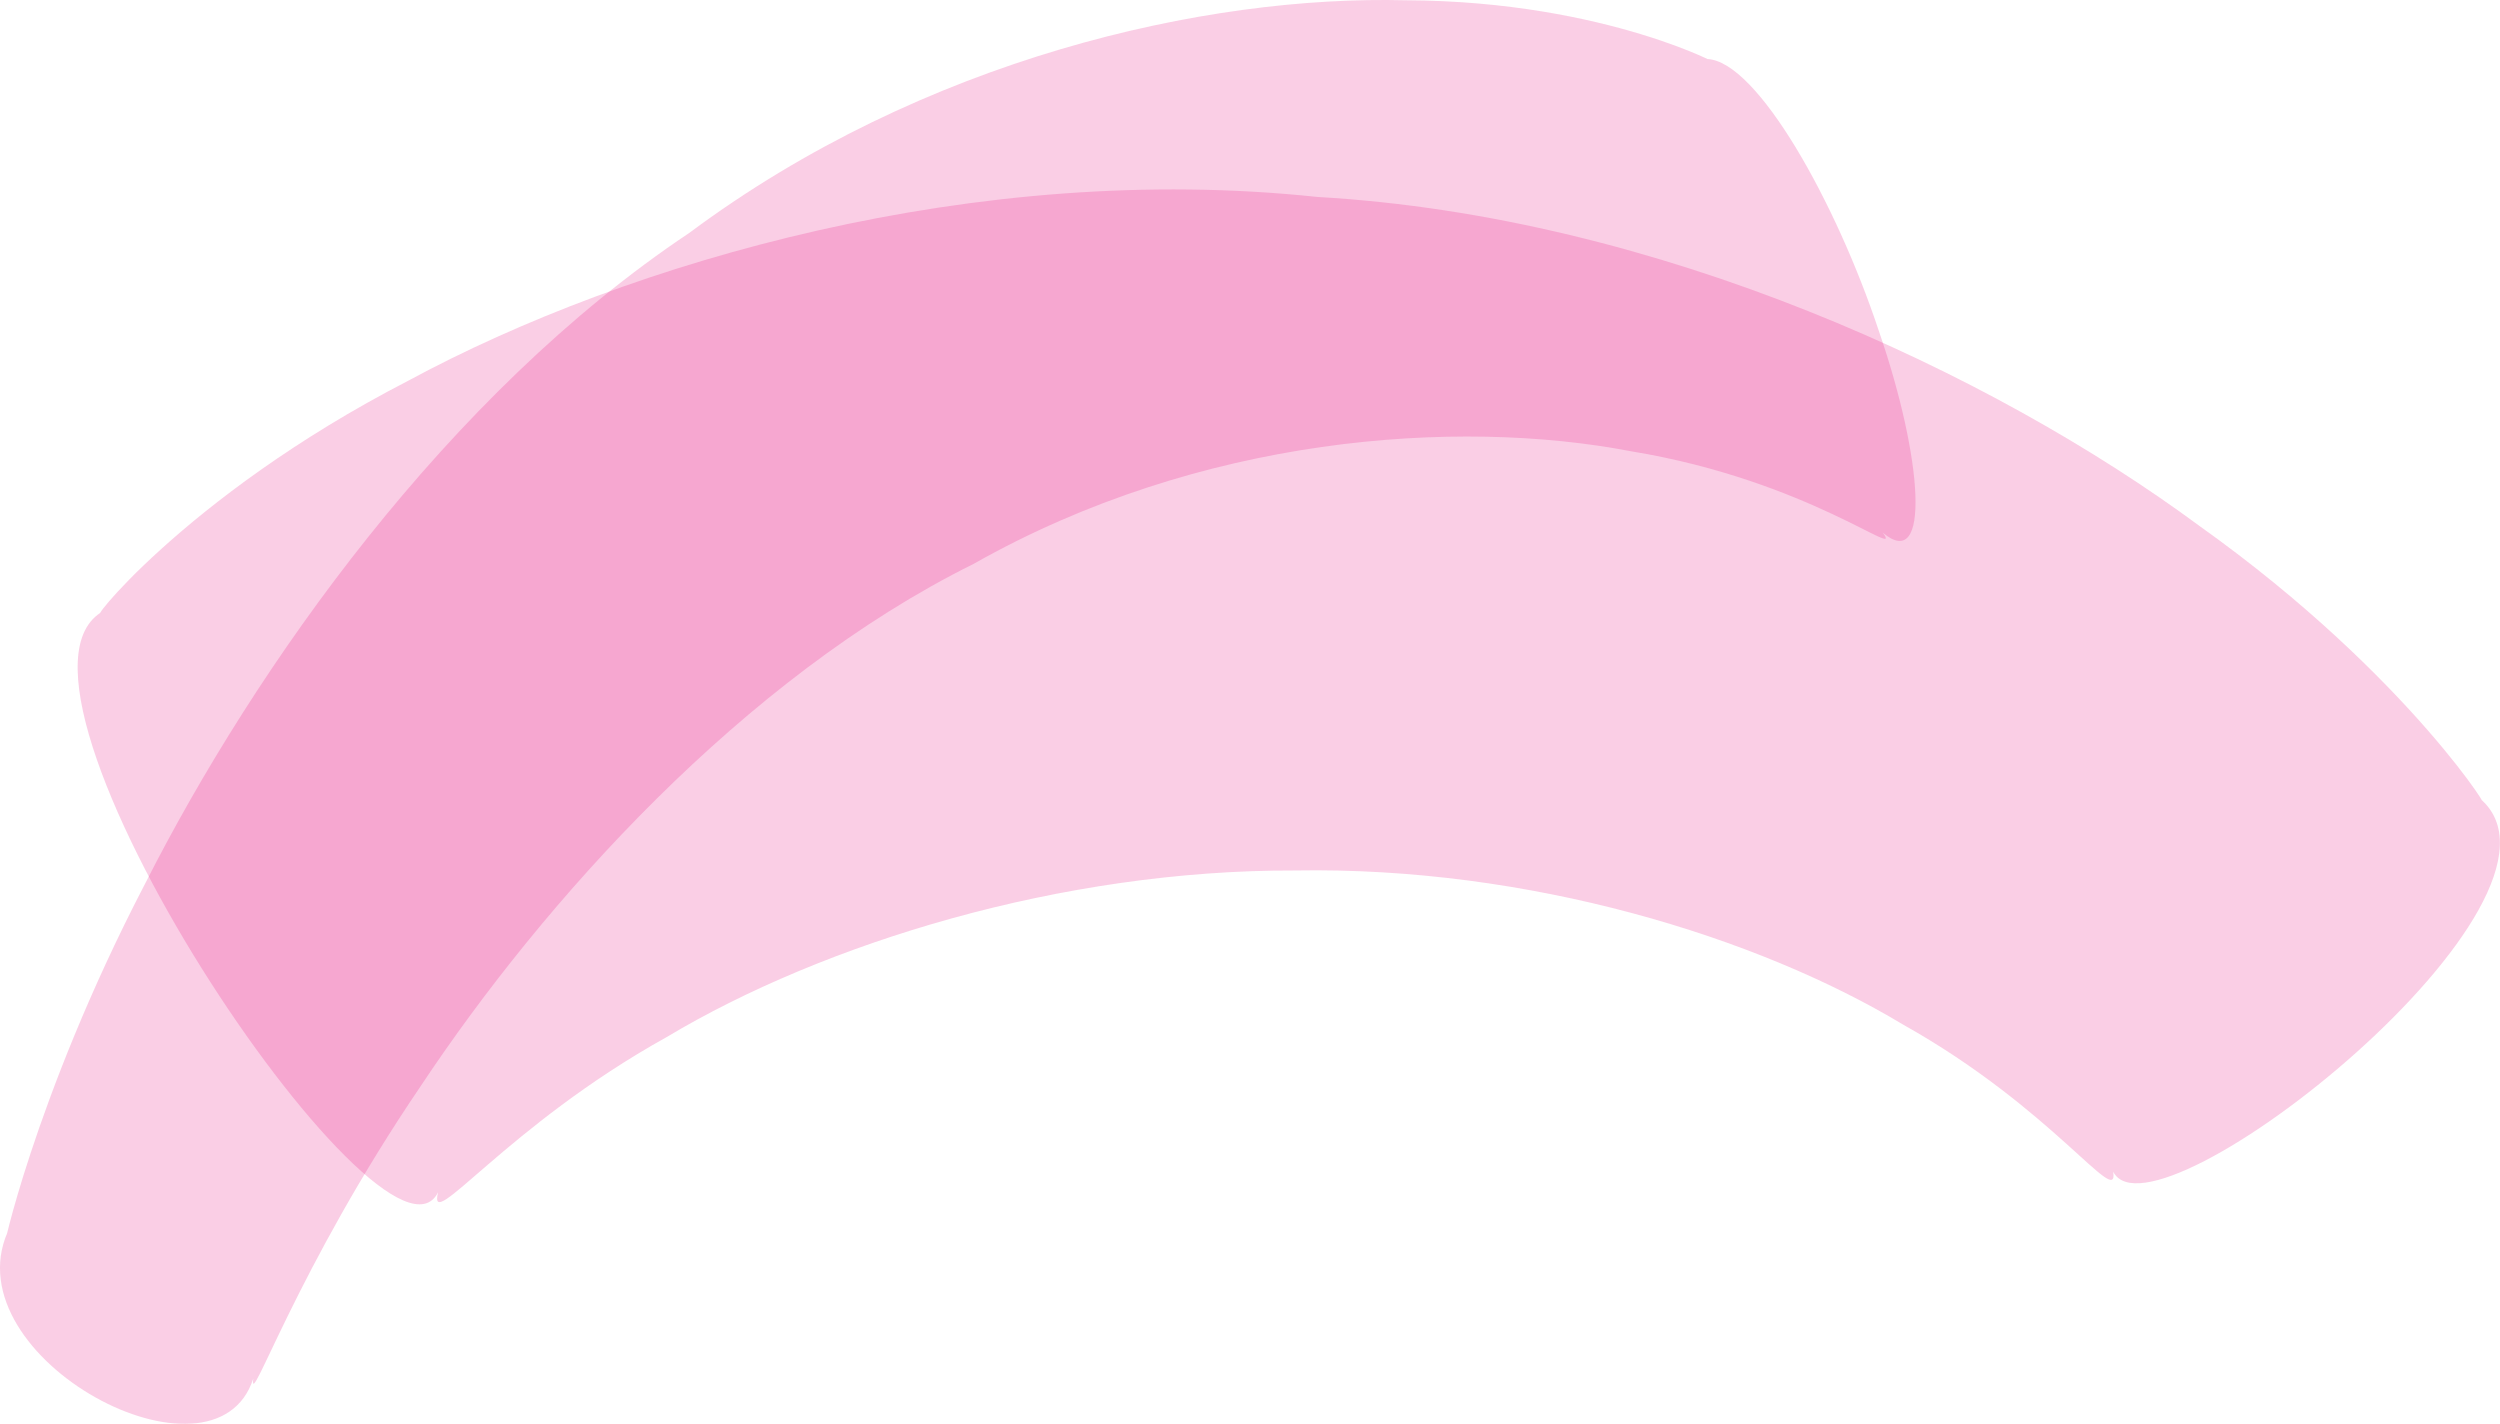 <?xml version="1.0" encoding="UTF-8"?> <svg xmlns="http://www.w3.org/2000/svg" id="Слой_1" data-name="Слой 1" viewBox="0 0 608.28 346.44"> <defs> <style>.cls-1{opacity:0.2;}.cls-2{fill:#e60a7d;}</style> </defs> <g class="cls-1"> <path class="cls-2" d="M106.59,290.1c-2.64,10.57,16.62-16.1,55.59-37.75,38.19-22.87,96.1-40.72,152.88-40.55,56.84-1,112.57,16.14,148,37.51,36.37,20.35,52.47,45,51.11,35.78,9.86,19.39,118.32-66.57,89.11-90.91,5.23,7.18-16.16-29.2-68.1-66.19C484.62,90.63,403.5,52.66,320.52,47.92,237.82,39.1,153.23,63.5,99.28,92.66c-55.31,28.53-80,61.82-74.12,56C-6.9,166.31,93.8,315.64,106.59,290.1Z"></path> </g> <g class="cls-1"> <path class="cls-2" d="M415.42,14.36C420.85,17.18,391.51.25,342.1.07,293.4-1.2,224.62,14.28,167.67,56.7,109,95.85,62.22,162,35.31,215,7.64,268.18-.12,308.3,1.83,299.83c-13.36,30.72,50.47,64.54,59.79,35.6-1,8.37,10.38-26.47,40.79-71.24,29.65-44.62,78.35-99.17,134.5-127,55-31.13,117.46-35.55,159.94-27.39,43.26,7.12,66.53,26.82,61.26,19.82,11.69,9.8,9.78-18-1-49.2C446.79,49.35,427.6,14.92,415.42,14.36Z"></path> </g> </svg> 